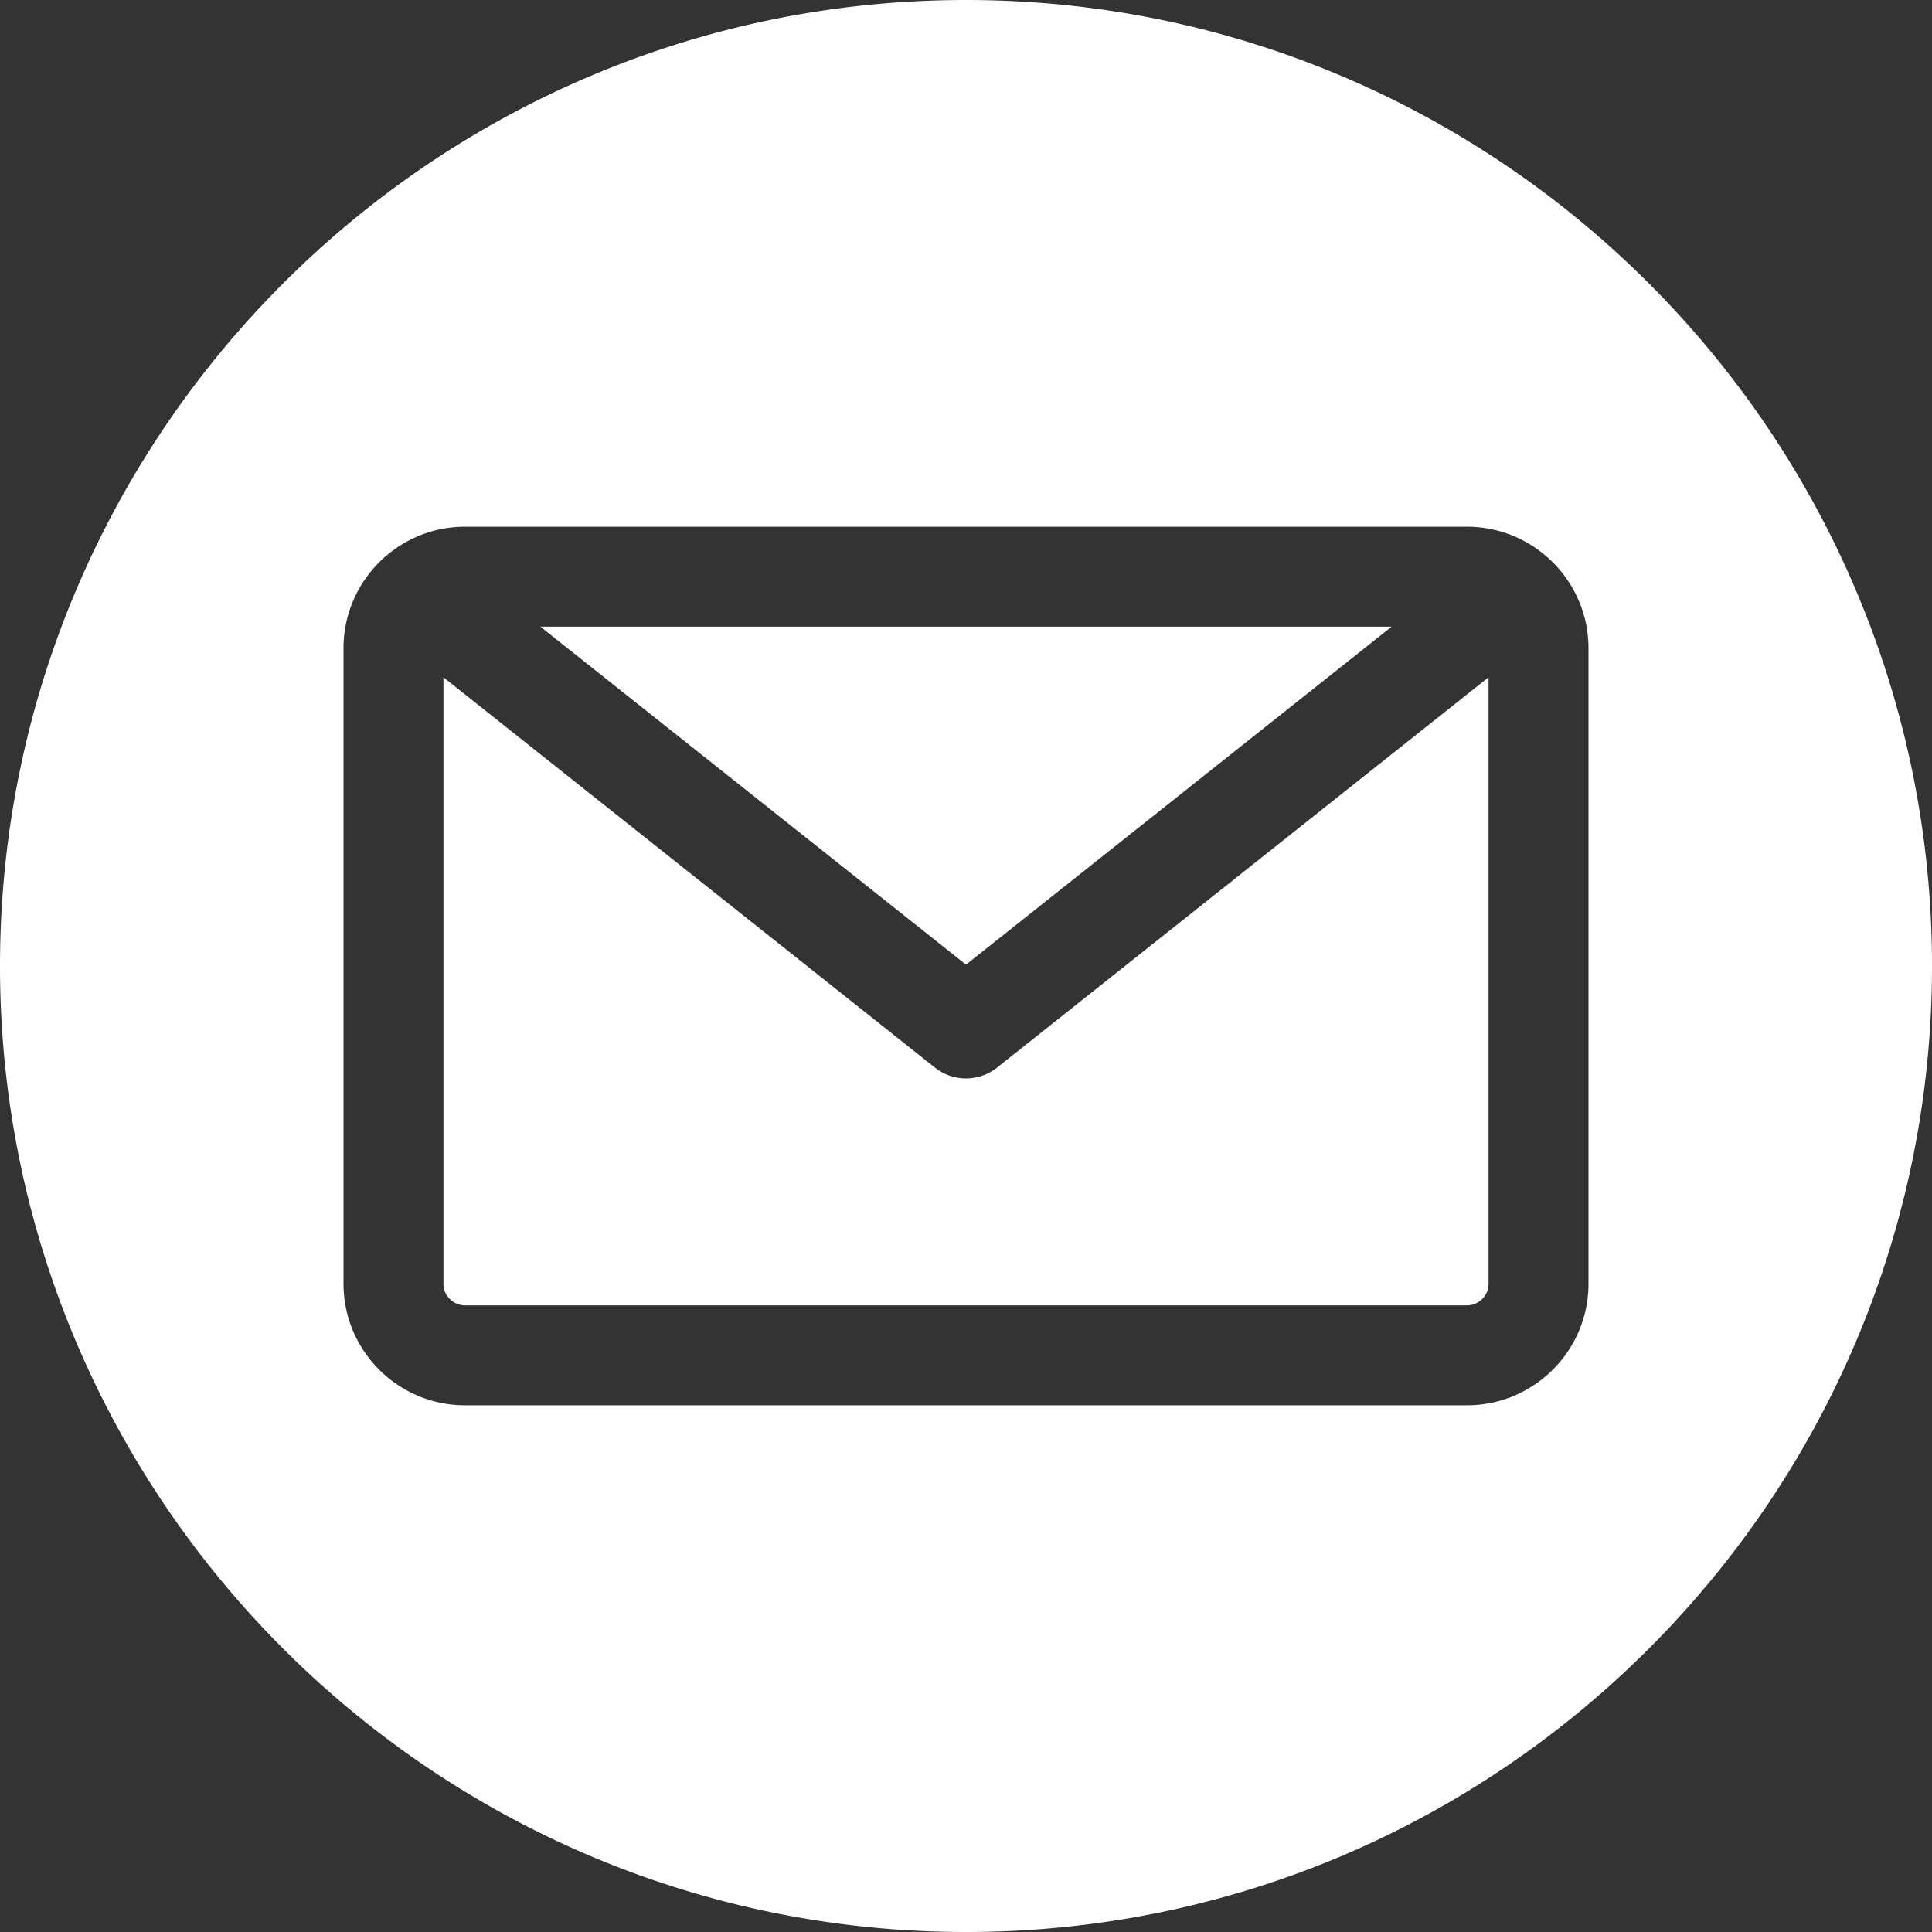 <svg xmlns="http://www.w3.org/2000/svg" version="1.1" xmlns:xlink="http://www.w3.org/1999/xlink" width="512" height="512" x="0" y="0" viewBox="0 0 512 512" style="enable-background:new 0 0 512 512" xml:space="preserve" class=""><rect x="0" y="0" width="512" height="512" fill="#333333" stroke="none"/><g><path fill-rule="evenodd" d="M256 512C114.841 512 0 397.159 0 256S114.841 0 256 0s256 114.841 256 256-114.841 256-256 256zm132.758-166.069a5.732 5.732 0 0 0 5.725-5.725V179.489l-130.25 103.432c-2.41 1.915-5.323 2.872-8.234 2.872s-5.823-.958-8.234-2.872L117.516 179.489v160.717a5.732 5.732 0 0 0 5.725 5.725zm-19.96-179.862L256 255.644l-112.799-89.575zm52.168 5.725v168.414c0 17.759-14.449 32.208-32.208 32.208H123.241c-17.76 0-32.207-14.449-32.207-32.208V171.794c0-17.759 14.448-32.207 32.207-32.207h265.517c17.759-.001 32.208 14.448 32.208 32.207z" clip-rule="evenodd" fill="#fff" opacity="1" data-original="#fff"></path></g></svg>